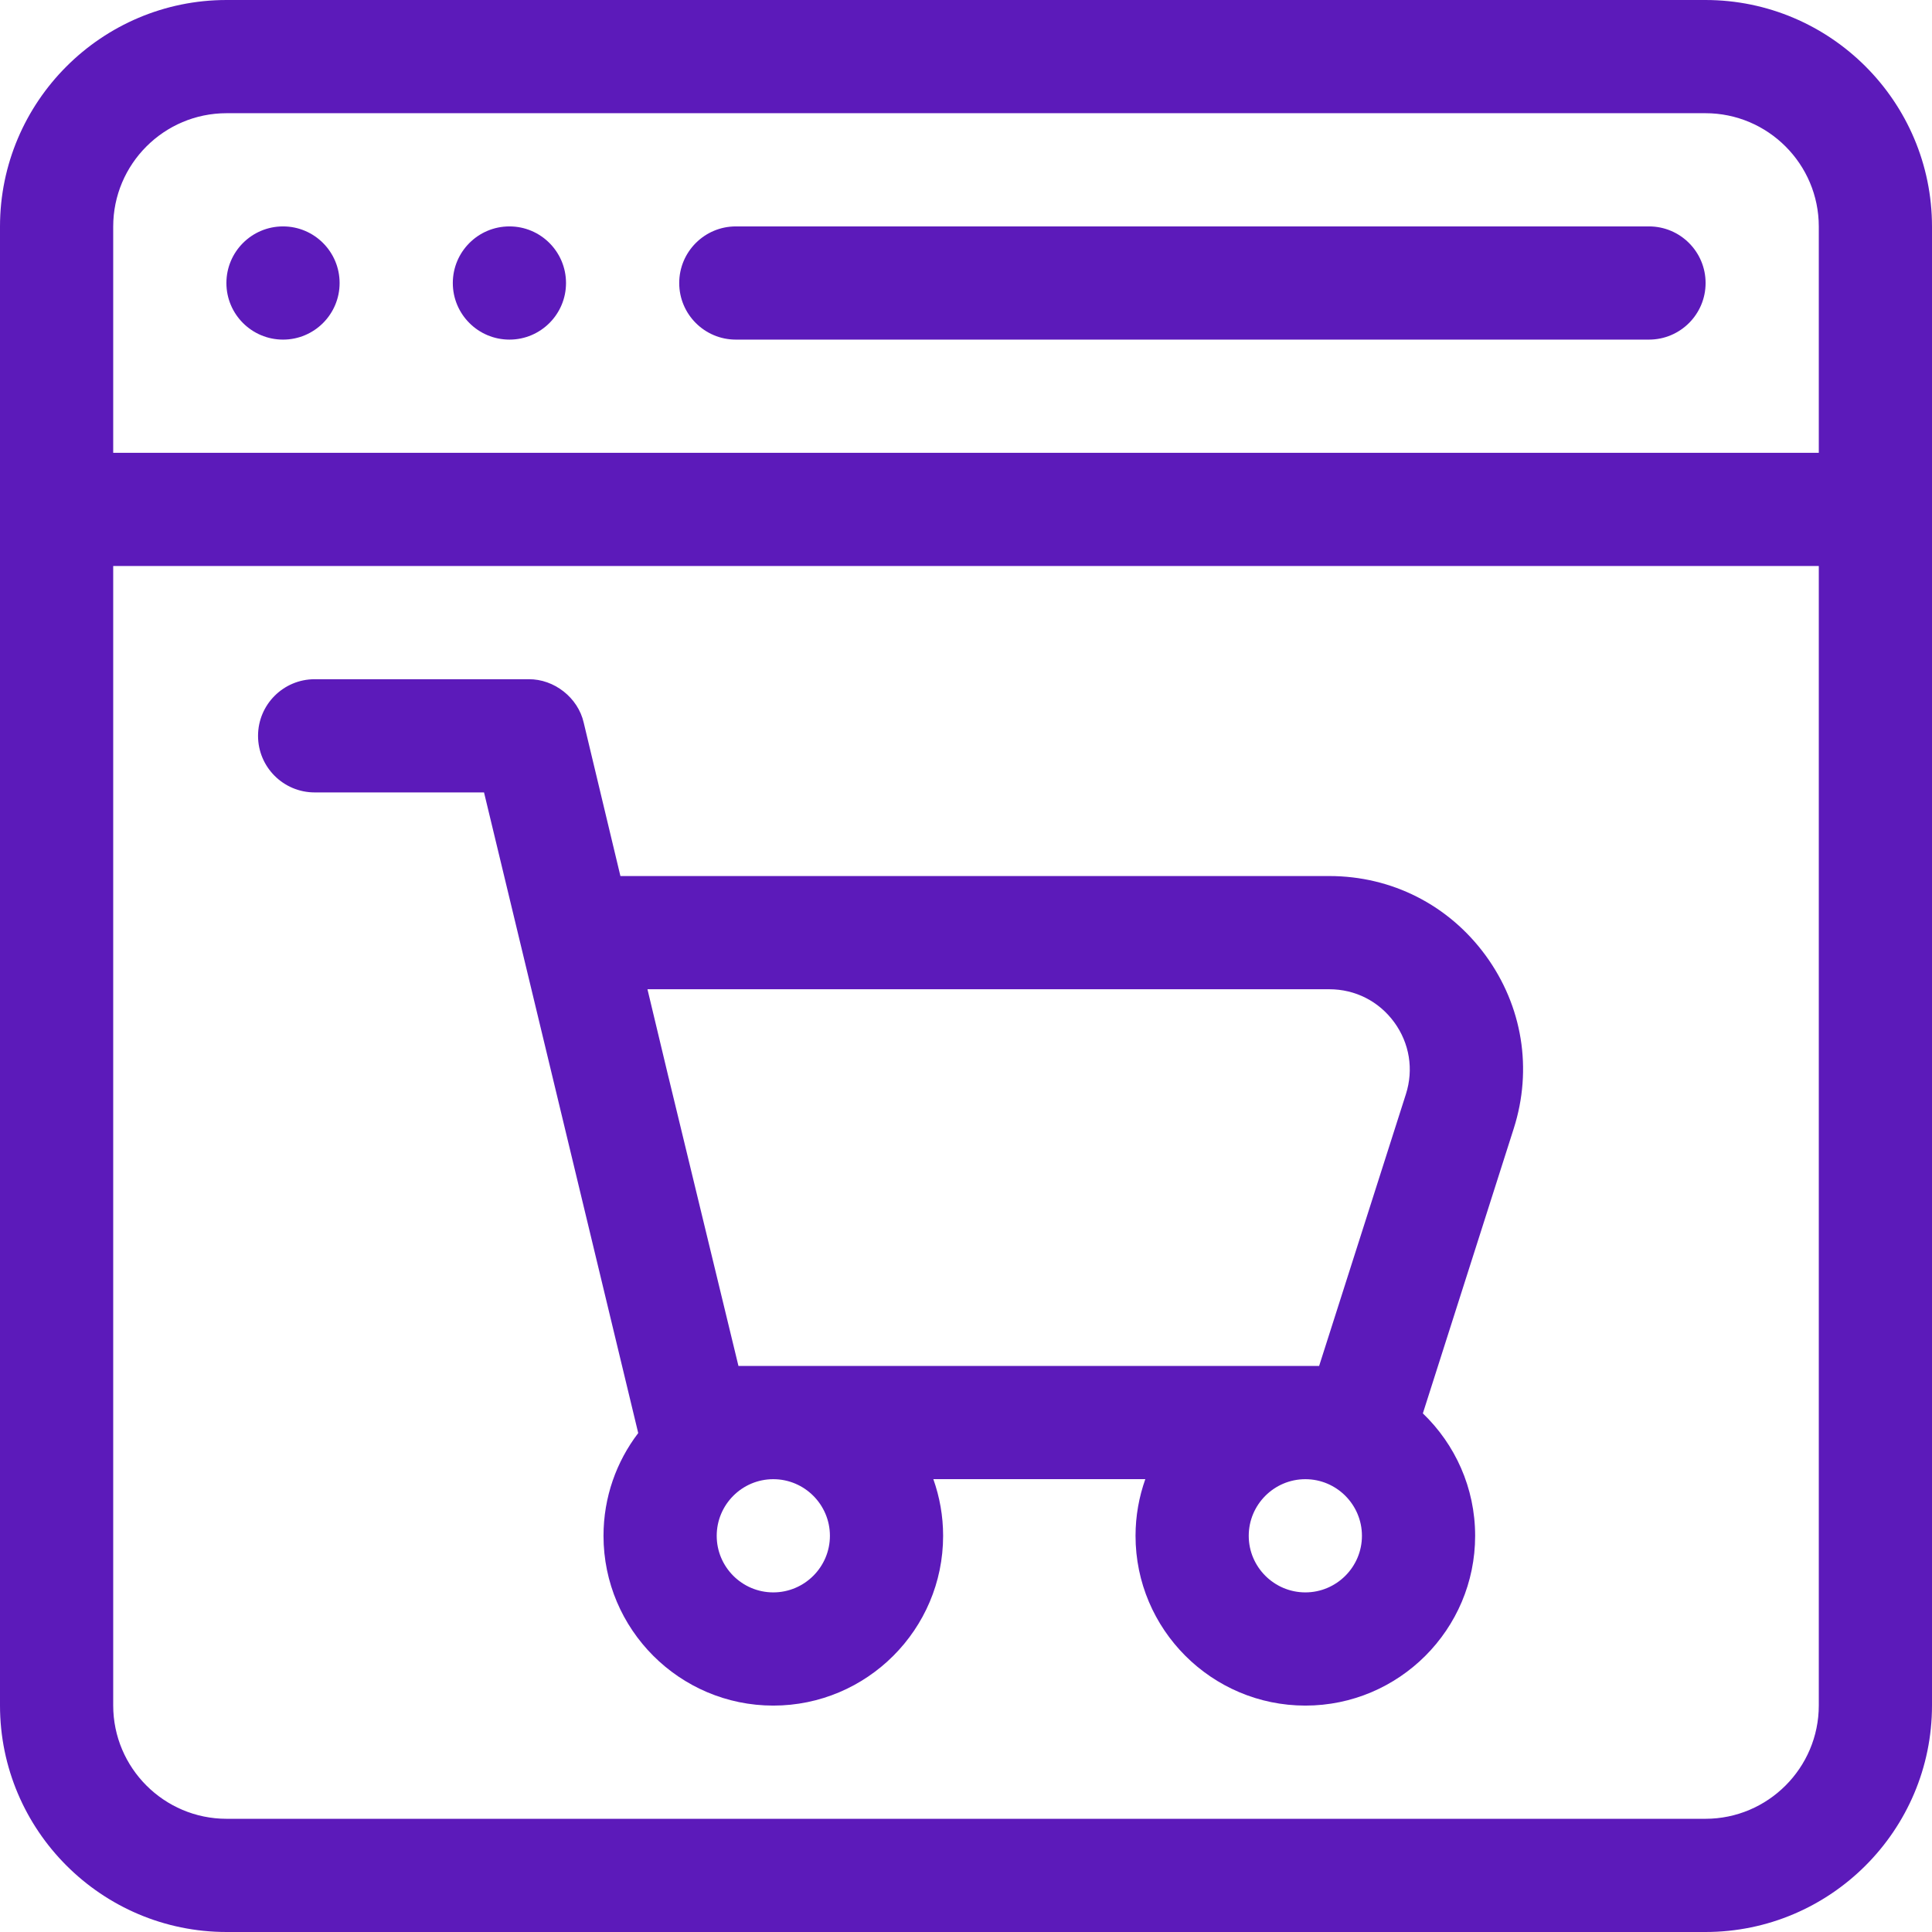 <svg width="32" height="32" viewBox="0 0 32 32" fill="none" xmlns="http://www.w3.org/2000/svg">
<g clip-path="url(#clip0_1754_373)">
<path d="M28.247 0H3.753C1.684 0 0 1.684 0 3.753V28.247C0 30.316 1.684 32 3.753 32H28.247C30.316 32 32 30.316 32 28.247V3.753C32 1.684 30.316 0 28.247 0ZM3.753 1.875H28.247C29.282 1.875 30.125 2.717 30.125 3.753V7.5H1.875V3.753C1.875 2.717 2.717 1.875 3.753 1.875ZM28.247 30.125H3.753C2.717 30.125 1.875 29.282 1.875 28.247V9.375H30.125V28.247C30.125 29.282 29.282 30.125 28.247 30.125Z" fill="#5C1ABA"/>
<path d="M12.188 5.625H27.312C27.83 5.625 28.25 5.205 28.25 4.688C28.25 4.17 27.83 3.75 27.312 3.75H12.188C11.67 3.75 11.25 4.17 11.25 4.688C11.25 5.205 11.67 5.625 12.188 5.625Z" fill="#5C1ABA"/>
<path d="M4.688 5.625C5.205 5.625 5.625 5.205 5.625 4.688C5.625 4.17 5.205 3.75 4.688 3.75C4.17 3.75 3.75 4.17 3.75 4.688C3.75 5.205 4.17 5.625 4.688 5.625Z" fill="#5C1ABA"/>
<path d="M8.438 5.625C8.955 5.625 9.375 5.205 9.375 4.688C9.375 4.17 8.955 3.75 8.438 3.75C7.92 3.75 7.5 4.17 7.5 4.688C7.5 5.205 7.92 5.625 8.438 5.625Z" fill="#5C1ABA"/>
<path d="M22.017 14.51H10.276L9.668 11.969C9.574 11.556 9.18 11.246 8.756 11.25H5.212C4.694 11.25 4.274 11.67 4.274 12.188C4.274 12.705 4.694 13.125 5.212 13.125H8.017L10.571 23.736C10.21 24.209 9.996 24.798 9.996 25.438C9.996 26.988 11.257 28.25 12.808 28.25C14.359 28.25 15.621 26.988 15.621 25.438C15.621 25.108 15.563 24.793 15.459 24.499H18.97C18.866 24.793 18.808 25.108 18.808 25.438C18.808 26.988 20.07 28.25 21.621 28.25C23.172 28.25 24.433 26.988 24.433 25.438C24.433 24.641 24.1 23.922 23.567 23.41L25.072 18.693C25.387 17.707 25.217 16.662 24.607 15.826C23.996 14.99 23.052 14.51 22.017 14.51ZM22.017 16.385C22.447 16.385 22.839 16.584 23.093 16.932C23.346 17.279 23.417 17.713 23.286 18.123L21.849 22.624H12.231L11.076 17.855C11.076 17.855 11.076 17.854 11.075 17.853L10.724 16.385H22.017V16.385ZM12.808 26.375C12.291 26.375 11.871 25.954 11.871 25.438C11.871 24.921 12.291 24.5 12.808 24.5C13.325 24.5 13.746 24.921 13.746 25.438C13.746 25.954 13.325 26.375 12.808 26.375ZM21.621 26.375C21.104 26.375 20.683 25.954 20.683 25.438C20.683 24.921 21.104 24.5 21.621 24.5C22.137 24.5 22.558 24.921 22.558 25.438C22.558 25.954 22.137 26.375 21.621 26.375Z" fill="#5C1ABA"/>
</g>
<defs>
<clipPath id="clip0_1754_373">
<rect width="32" height="32" fill="white"/>
</clipPath>
</defs>
</svg>
